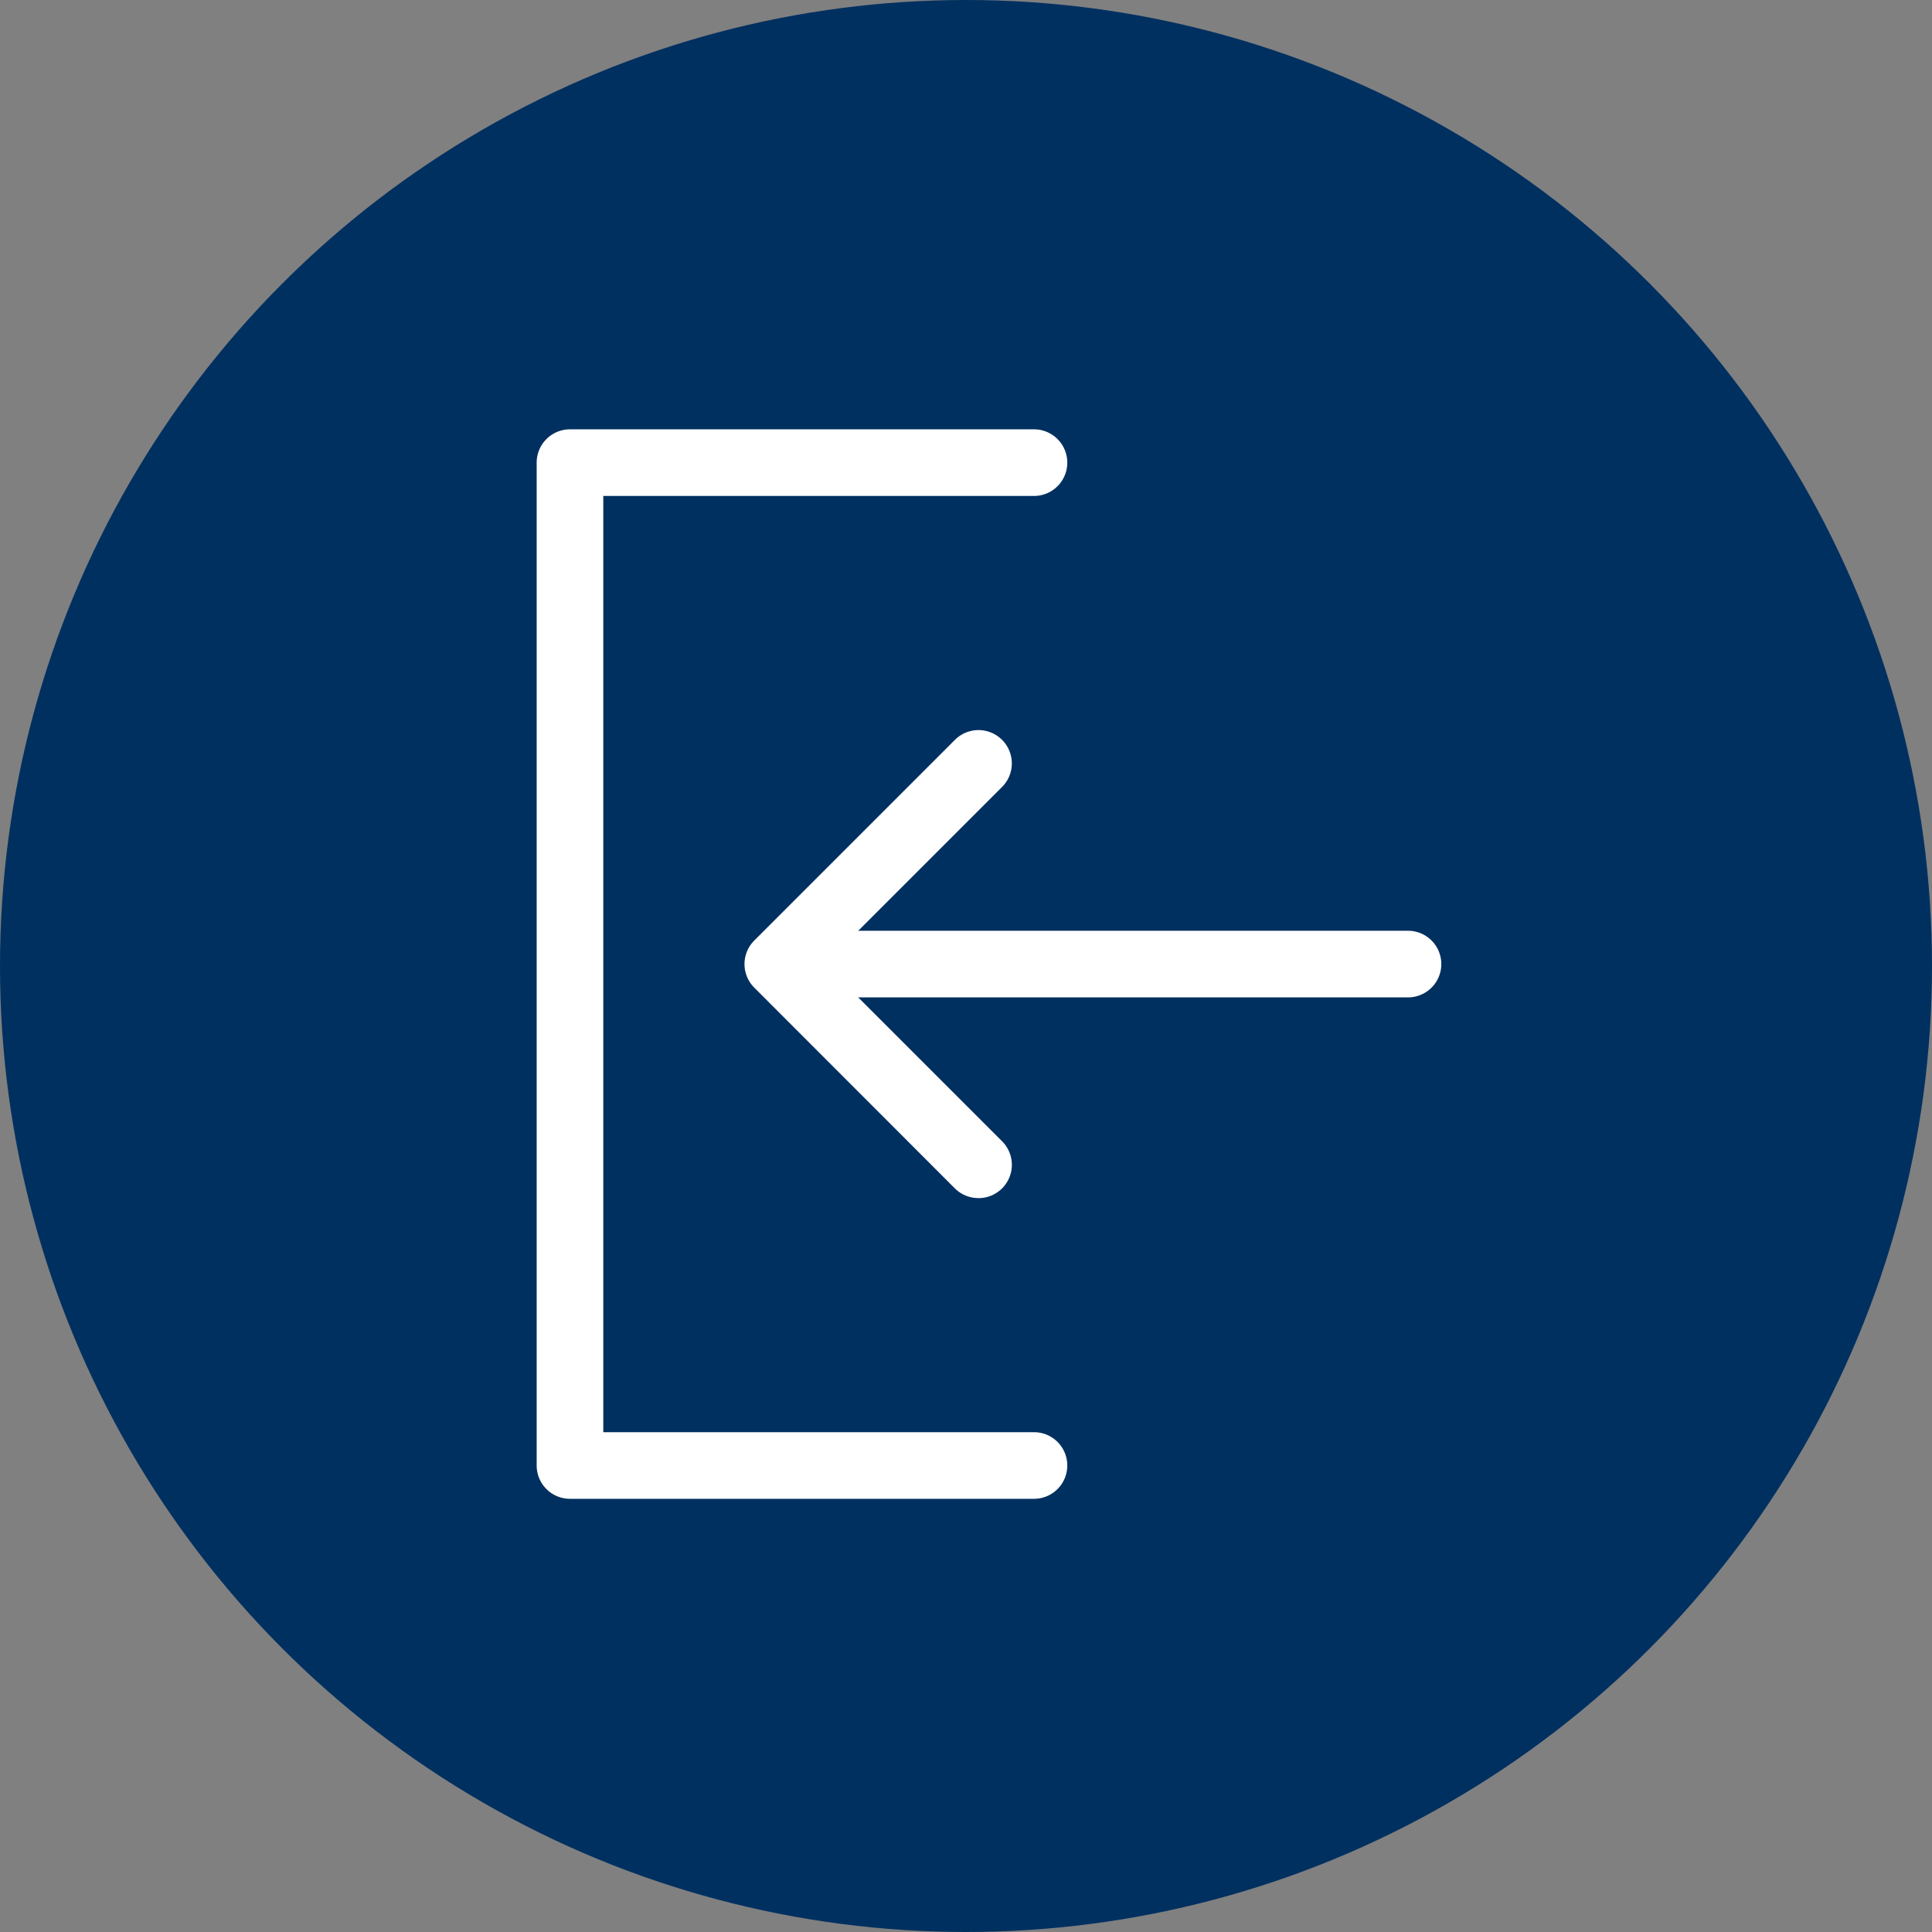 <svg xmlns="http://www.w3.org/2000/svg" xmlns:xlink="http://www.w3.org/1999/xlink" width="54" height="54" viewBox="0 0 54 54">
  <rect x="0" y="0" width="54" height="54" fill="#808080" stroke="none"/>
  <defs>
    <clipPath id="clip-path">
      <rect id="長方形_89377" data-name="長方形 89377" width="25.284" height="29.892" fill="#fff"/>
    </clipPath>
  </defs>
  <g id="グループ_240479" data-name="グループ 240479" transform="translate(-16743 -1315)">
    <circle id="楕円形_58690" data-name="楕円形 58690" cx="27" cy="27" r="27" transform="translate(16743 1315)" fill="#003060"/>
    <g id="グループ_240478" data-name="グループ 240478" transform="translate(16758 1327)">
      <g id="グループ_240275" data-name="グループ 240275" clip-path="url(#clip-path)">
        <path id="パス_606640" data-name="パス 606640" d="M13.9,29.892H.931A.931.931,0,0,1,0,28.961V.931A.931.931,0,0,1,.931,0H13.9a.931.931,0,0,1,0,1.862H1.862V28.03H13.9a.931.931,0,0,1,0,1.862" fill="#fff"/>
        <path id="パス_606641" data-name="パス 606641" d="M61.62,99.691H44.429a.931.931,0,0,1,0-1.862H61.62a.931.931,0,0,1,0,1.862" transform="translate(-37.266 -83.814)" fill="#fff"/>
        <path id="パス_606642" data-name="パス 606642" d="M47.064,71.755a.929.929,0,0,1-.659-.273L40.8,65.873a.931.931,0,0,1,0-1.317l5.609-5.609a.931.931,0,0,1,1.317,1.317l-4.951,4.951,4.951,4.951a.931.931,0,0,1-.659,1.59" transform="translate(-34.718 -50.268)" fill="#fff"/>
      </g>
    </g>
  </g>
</svg>
